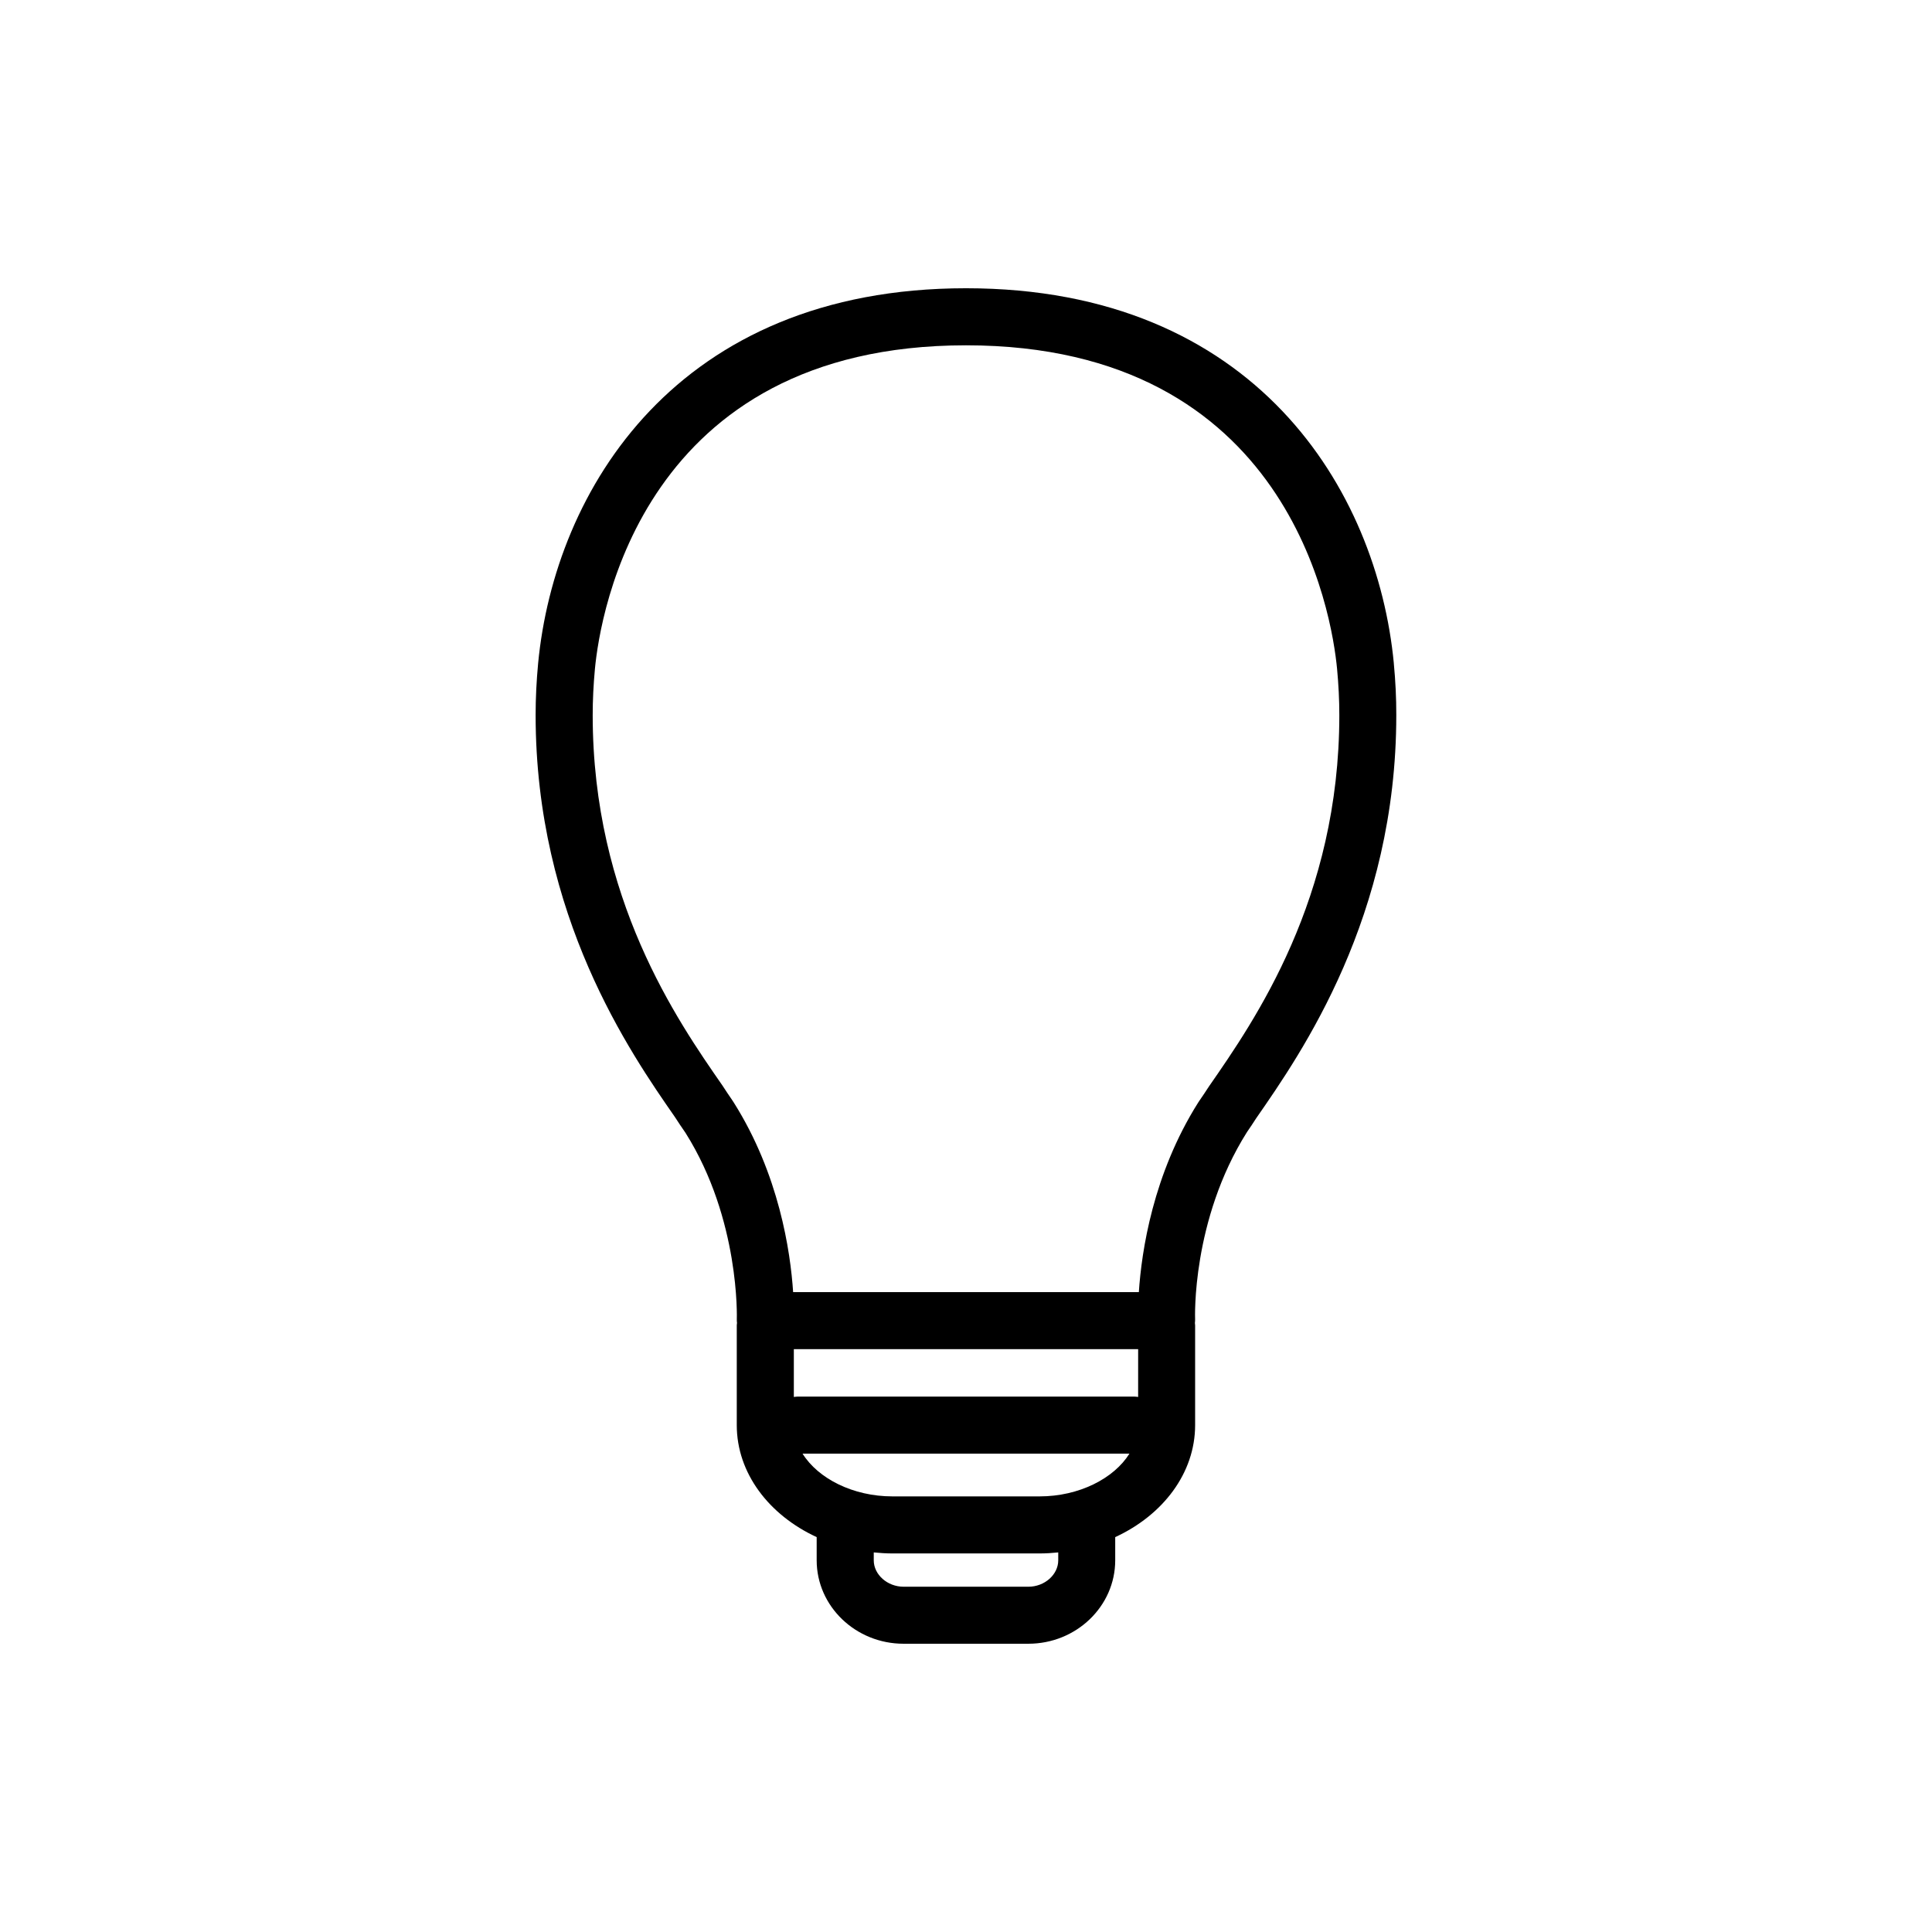 <?xml version="1.0" encoding="UTF-8"?>
<!-- Uploaded to: ICON Repo, www.iconrepo.com, Generator: ICON Repo Mixer Tools -->
<svg fill="#000000" width="800px" height="800px" version="1.1" viewBox="144 144 512 512" xmlns="http://www.w3.org/2000/svg">
 <path d="m513.38 319.78c-4.383-45.852-36.707-99.391-113.38-99.391-76.676 0-109 53.539-113.39 99.398-0.441 4.656-0.664 9.27-0.664 13.707 0 53.398 25.07 89.492 36.961 106.6 0.891 1.387 1.758 2.684 2.465 3.691l0.324 0.48c14.434 22.934 13.578 49.133 13.566 49.379-0.02 0.324 0.023 0.645 0.055 0.961-0.02 0.211-0.066 0.414-0.066 0.625v26.441c0 12.742 8.559 23.855 21.176 29.68v6.144c0 12.191 10.332 22.113 23.023 22.113h33.07c12.699 0 23.023-9.922 23.023-22.113v-6.144c12.621-5.82 21.176-16.934 21.176-29.68v-26.441c0-0.211-0.047-0.414-0.059-0.625 0.031-0.316 0.07-0.641 0.055-0.961-0.016-0.262-0.969-26.289 13.742-49.625 0.855-1.238 1.727-2.539 2.457-3.688 12.047-17.348 37.117-53.43 37.117-106.84 0.012-4.441-0.215-9.059-0.66-13.719zm-67.758 194.43c-0.289-0.035-0.57-0.09-0.875-0.09h-89.496c-0.301 0-0.586 0.055-0.875 0.09v-12.676h91.246l-0.004 12.676zm-21.176 43.293c0 3.793-3.621 6.996-7.91 6.996h-33.07c-4.293 0-7.91-3.203-7.91-6.996v-2.098c1.621 0.16 3.266 0.273 4.949 0.273h39c1.676 0 3.32-0.105 4.941-0.273zm-4.945-16.945h-39c-10.461 0-19.688-4.731-23.816-11.324h86.625c-4.125 6.594-13.352 11.324-23.809 11.324zm44.863-108.61c-0.789 1.23-1.566 2.383-2.551 3.812-0.051 0.074-0.258 0.395-0.309 0.469-11.957 18.984-14.977 39.332-15.699 50.199h-91.617c-0.719-10.867-3.742-31.211-15.699-50.199-0.016-0.02-0.52-0.777-0.523-0.797-0.762-1.102-1.535-2.254-2.481-3.715-12.031-17.32-34.414-49.551-34.414-98.211 0-3.965 0.203-8.09 0.594-12.277 1.363-14.316 12.543-85.719 98.34-85.719 85.789 0 96.965 71.406 98.332 85.715 0.395 4.188 0.598 8.316 0.598 12.281 0 48.668-22.387 80.891-34.57 98.441z"/>
</svg>